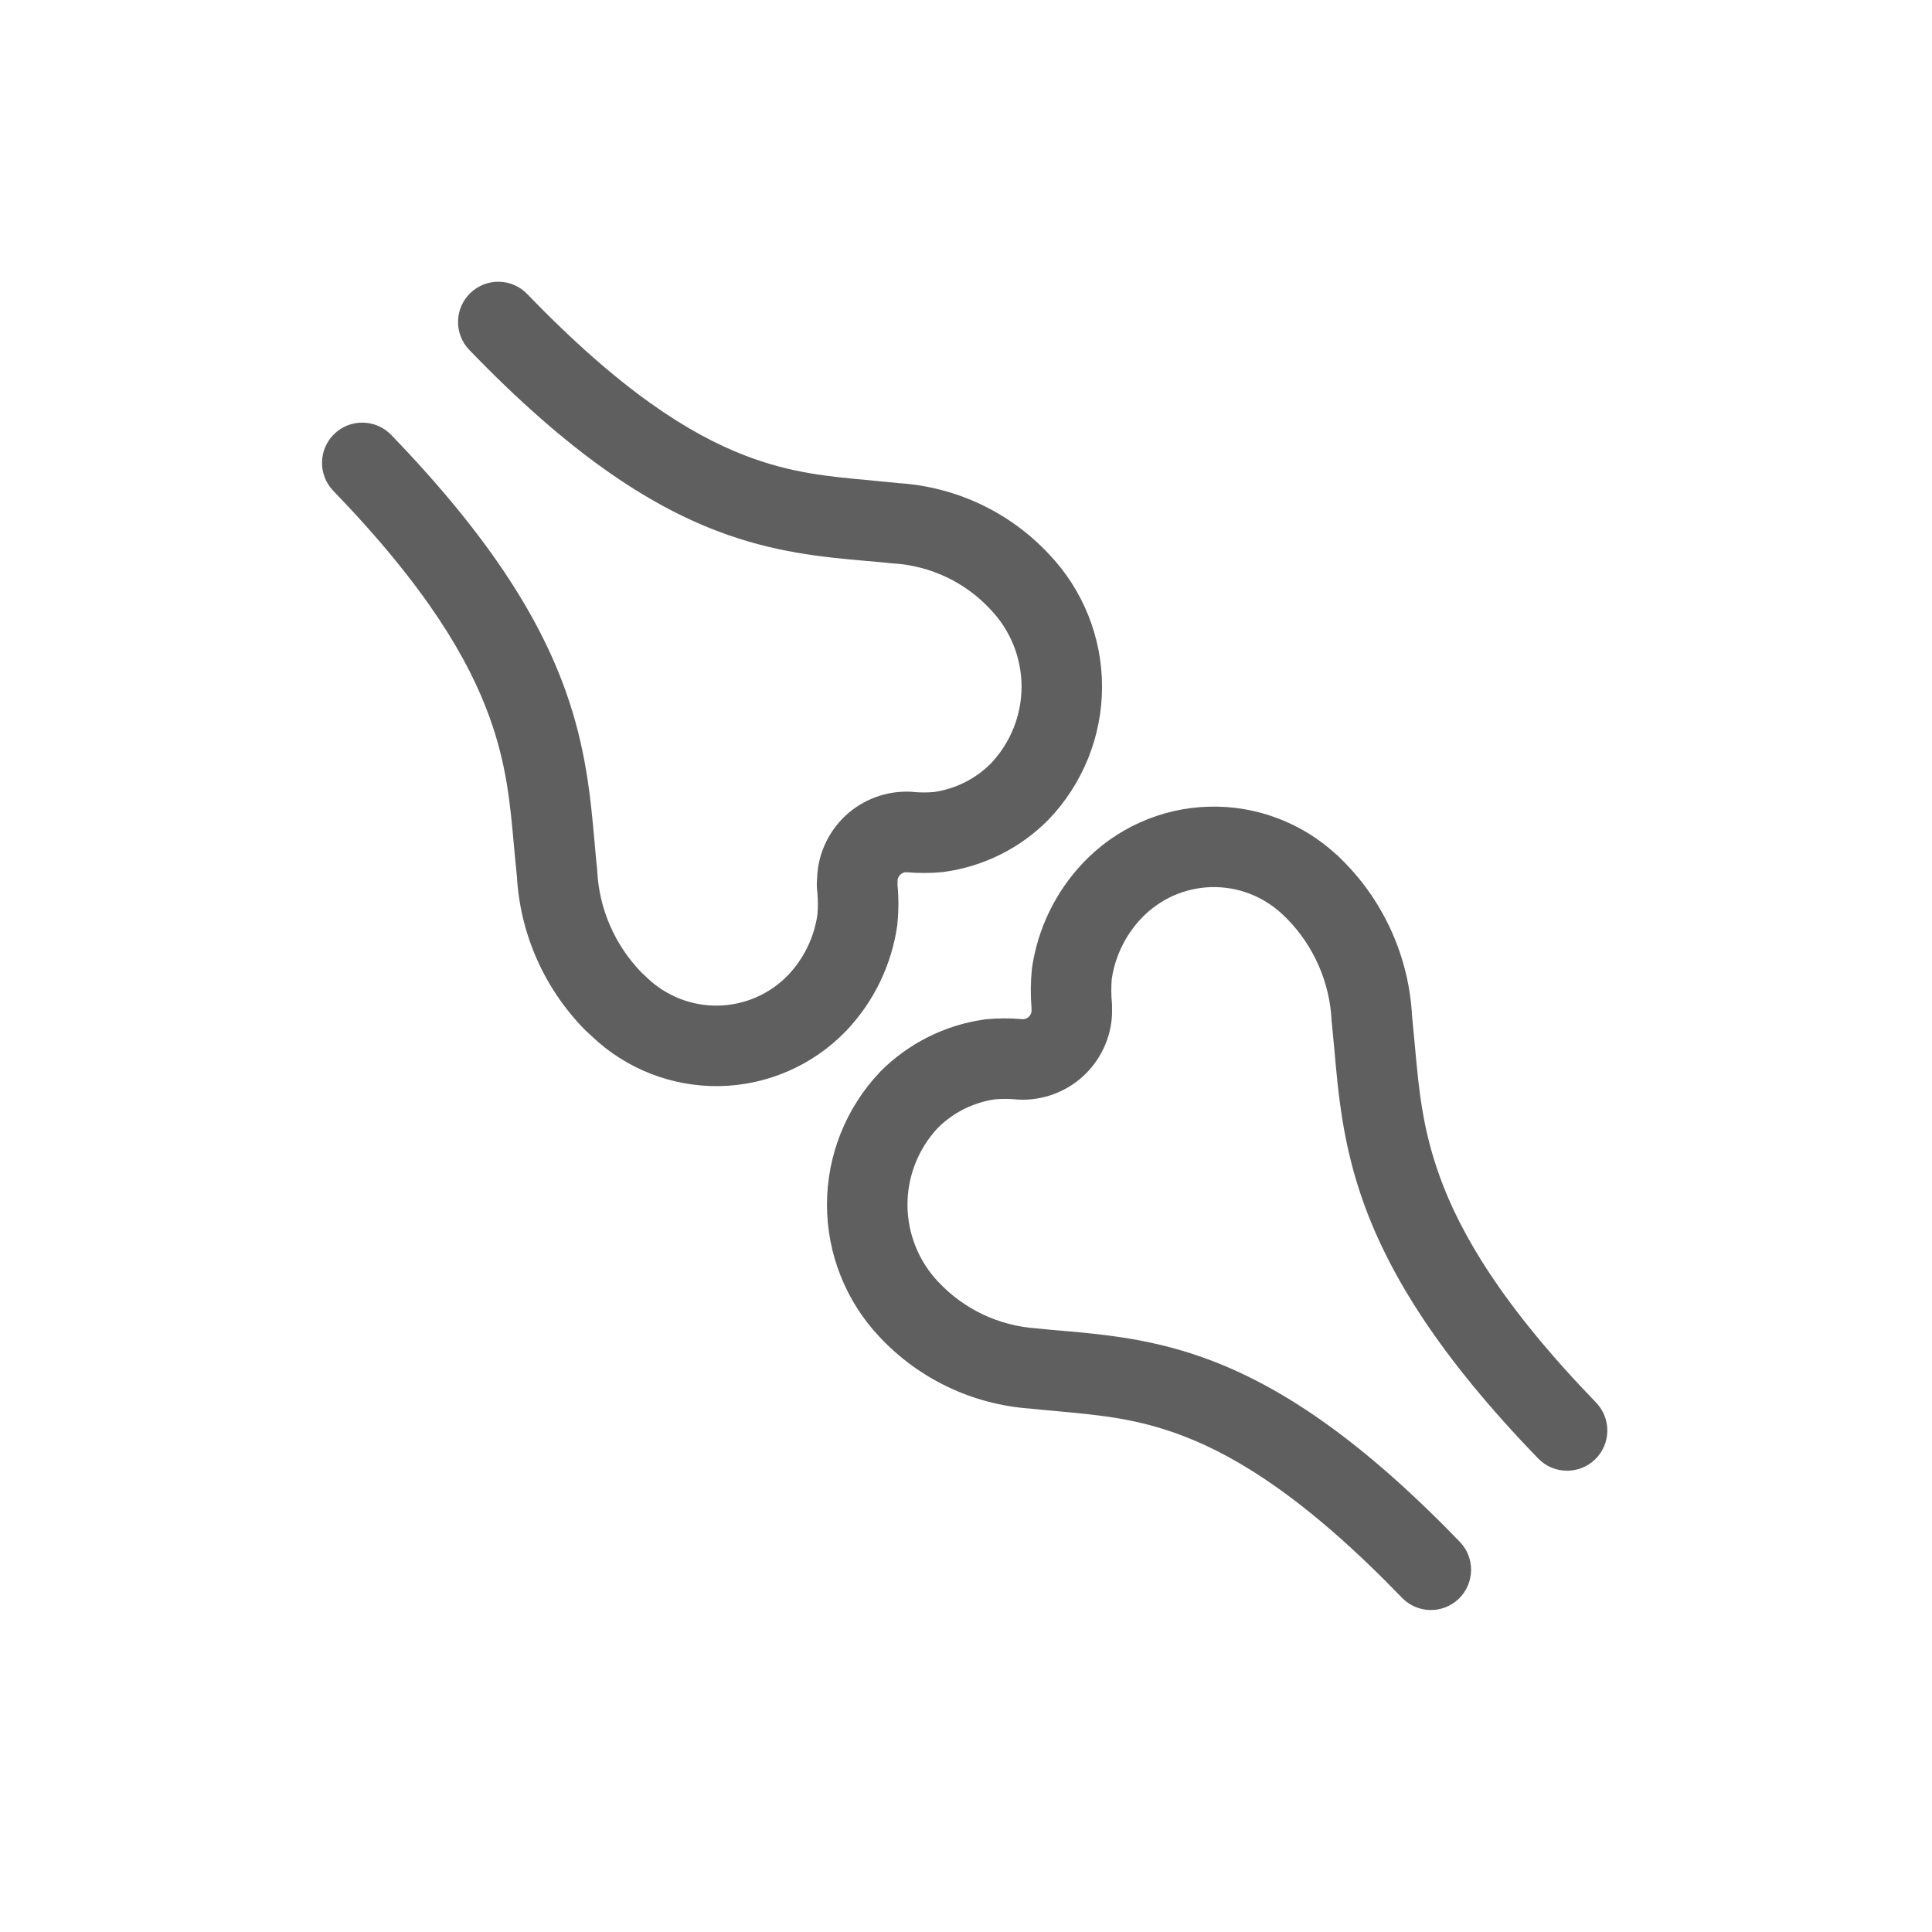 <svg width="24" height="24" viewBox="0 0 24 24" fill="none" xmlns="http://www.w3.org/2000/svg">
<path fill-rule="evenodd" clip-rule="evenodd" d="M5.843 3.64C6.042 3.448 6.358 3.454 6.55 3.653C7.707 4.854 8.567 5.394 9.257 5.659C9.826 5.878 10.294 5.92 10.812 5.967C10.927 5.978 11.045 5.989 11.167 6.002C11.877 6.048 12.542 6.362 13.028 6.881C13.453 7.325 13.69 7.916 13.69 8.53C13.69 9.145 13.452 9.737 13.026 10.181L13.02 10.187C12.673 10.537 12.221 10.762 11.734 10.83C11.73 10.831 11.726 10.831 11.722 10.832C11.72 10.832 11.717 10.832 11.714 10.833C11.562 10.848 11.409 10.848 11.257 10.835C11.245 10.835 11.233 10.837 11.222 10.841C11.209 10.846 11.196 10.854 11.185 10.864C11.175 10.873 11.166 10.885 11.16 10.898C11.155 10.909 11.152 10.922 11.15 10.934V10.95C11.15 10.963 11.15 10.976 11.149 10.99C11.164 11.15 11.164 11.312 11.148 11.472C11.148 11.48 11.147 11.487 11.146 11.495C11.076 11.987 10.855 12.444 10.513 12.804L10.51 12.807L10.51 12.807C10.098 13.235 9.532 13.481 8.939 13.492C8.348 13.502 7.777 13.279 7.35 12.871L7.346 12.867L7.346 12.867L7.281 12.807C7.275 12.802 7.269 12.796 7.263 12.79C6.761 12.278 6.461 11.601 6.421 10.885C6.407 10.754 6.396 10.627 6.384 10.502C6.337 9.978 6.293 9.496 6.081 8.909C5.822 8.19 5.299 7.297 4.14 6.097C3.949 5.899 3.954 5.582 4.153 5.39C4.351 5.199 4.668 5.204 4.86 5.403C6.086 6.673 6.703 7.682 7.022 8.571C7.281 9.289 7.337 9.918 7.385 10.451C7.395 10.569 7.405 10.682 7.417 10.791C7.418 10.801 7.419 10.81 7.419 10.82C7.443 11.293 7.639 11.741 7.969 12.081L8.022 12.13L8.024 12.133C8.029 12.137 8.033 12.141 8.037 12.145C8.274 12.373 8.592 12.498 8.92 12.492C9.249 12.486 9.561 12.35 9.789 12.114C9.985 11.908 10.112 11.647 10.154 11.366C10.162 11.275 10.162 11.183 10.154 11.092C10.146 11.034 10.145 10.975 10.15 10.917C10.15 10.911 10.151 10.905 10.151 10.899C10.157 10.753 10.191 10.61 10.253 10.478C10.314 10.346 10.401 10.227 10.508 10.128C10.615 10.029 10.741 9.953 10.878 9.902C11.014 9.852 11.16 9.829 11.306 9.835C11.315 9.836 11.325 9.836 11.334 9.837C11.425 9.846 11.515 9.847 11.606 9.838C11.871 9.799 12.117 9.676 12.307 9.486C12.553 9.228 12.69 8.886 12.69 8.53C12.69 8.173 12.552 7.829 12.304 7.571L12.3 7.566L12.3 7.566C11.986 7.23 11.554 7.027 11.095 6.999C11.087 6.999 11.079 6.998 11.072 6.997C10.972 6.986 10.867 6.977 10.758 6.968C10.232 6.921 9.609 6.866 8.898 6.592C8.031 6.259 7.053 5.616 5.83 4.347C5.638 4.148 5.644 3.832 5.843 3.64Z" fill="#5F5F5F"/>
<path fill-rule="evenodd" clip-rule="evenodd" d="M15.521 11.101C15.369 11.043 15.207 11.016 15.044 11.02C14.881 11.025 14.721 11.062 14.572 11.128C14.424 11.195 14.29 11.29 14.178 11.408C13.982 11.615 13.854 11.877 13.811 12.159C13.803 12.257 13.803 12.355 13.812 12.453C13.814 12.469 13.814 12.484 13.814 12.5V12.58C13.814 12.588 13.814 12.596 13.814 12.604C13.8 12.897 13.67 13.172 13.454 13.37C13.237 13.568 12.951 13.672 12.658 13.66C12.649 13.659 12.64 13.659 12.631 13.658C12.539 13.649 12.446 13.648 12.354 13.657C12.089 13.697 11.843 13.82 11.652 14.009C11.409 14.268 11.273 14.61 11.273 14.965C11.273 15.322 11.411 15.666 11.657 15.926L11.659 15.927C11.976 16.265 12.41 16.47 12.873 16.501C12.879 16.502 12.886 16.502 12.893 16.503C12.993 16.514 13.097 16.523 13.206 16.532C13.732 16.579 14.354 16.634 15.065 16.908C15.931 17.241 16.909 17.884 18.134 19.153C18.326 19.351 18.32 19.668 18.122 19.86C17.923 20.052 17.607 20.046 17.415 19.847C16.255 18.646 15.395 18.106 14.706 17.841C14.137 17.622 13.669 17.58 13.152 17.532C13.036 17.522 12.918 17.511 12.796 17.498C12.085 17.448 11.419 17.132 10.931 16.613C10.509 16.169 10.273 15.578 10.273 14.965C10.273 14.351 10.509 13.761 10.932 13.316C10.935 13.313 10.938 13.309 10.941 13.306C11.288 12.96 11.738 12.734 12.224 12.665C12.231 12.664 12.238 12.663 12.246 12.662C12.399 12.647 12.554 12.647 12.708 12.661C12.734 12.66 12.76 12.65 12.779 12.632C12.799 12.614 12.811 12.589 12.814 12.563V12.522C12.801 12.366 12.802 12.209 12.817 12.053C12.817 12.045 12.818 12.037 12.819 12.029C12.89 11.538 13.111 11.082 13.451 10.722C13.653 10.508 13.895 10.336 14.163 10.216C14.432 10.095 14.721 10.029 15.015 10.021C15.309 10.012 15.602 10.062 15.877 10.167C16.14 10.267 16.382 10.416 16.59 10.606C16.606 10.619 16.621 10.632 16.635 10.646L16.698 10.709C17.203 11.222 17.503 11.902 17.541 12.621C17.554 12.75 17.566 12.876 17.577 12.999C17.625 13.531 17.67 14.019 17.883 14.61C18.143 15.332 18.668 16.225 19.826 17.422C20.018 17.621 20.013 17.937 19.815 18.129C19.616 18.321 19.3 18.316 19.108 18.118C17.881 16.85 17.263 15.84 16.942 14.95C16.681 14.226 16.625 13.592 16.577 13.051C16.566 12.934 16.556 12.821 16.545 12.713C16.544 12.703 16.543 12.694 16.542 12.684C16.52 12.206 16.322 11.753 15.987 11.412L15.954 11.38C15.946 11.373 15.938 11.366 15.931 11.358C15.812 11.247 15.673 11.159 15.521 11.101Z" fill="#5F5F5F"/>
</svg>
